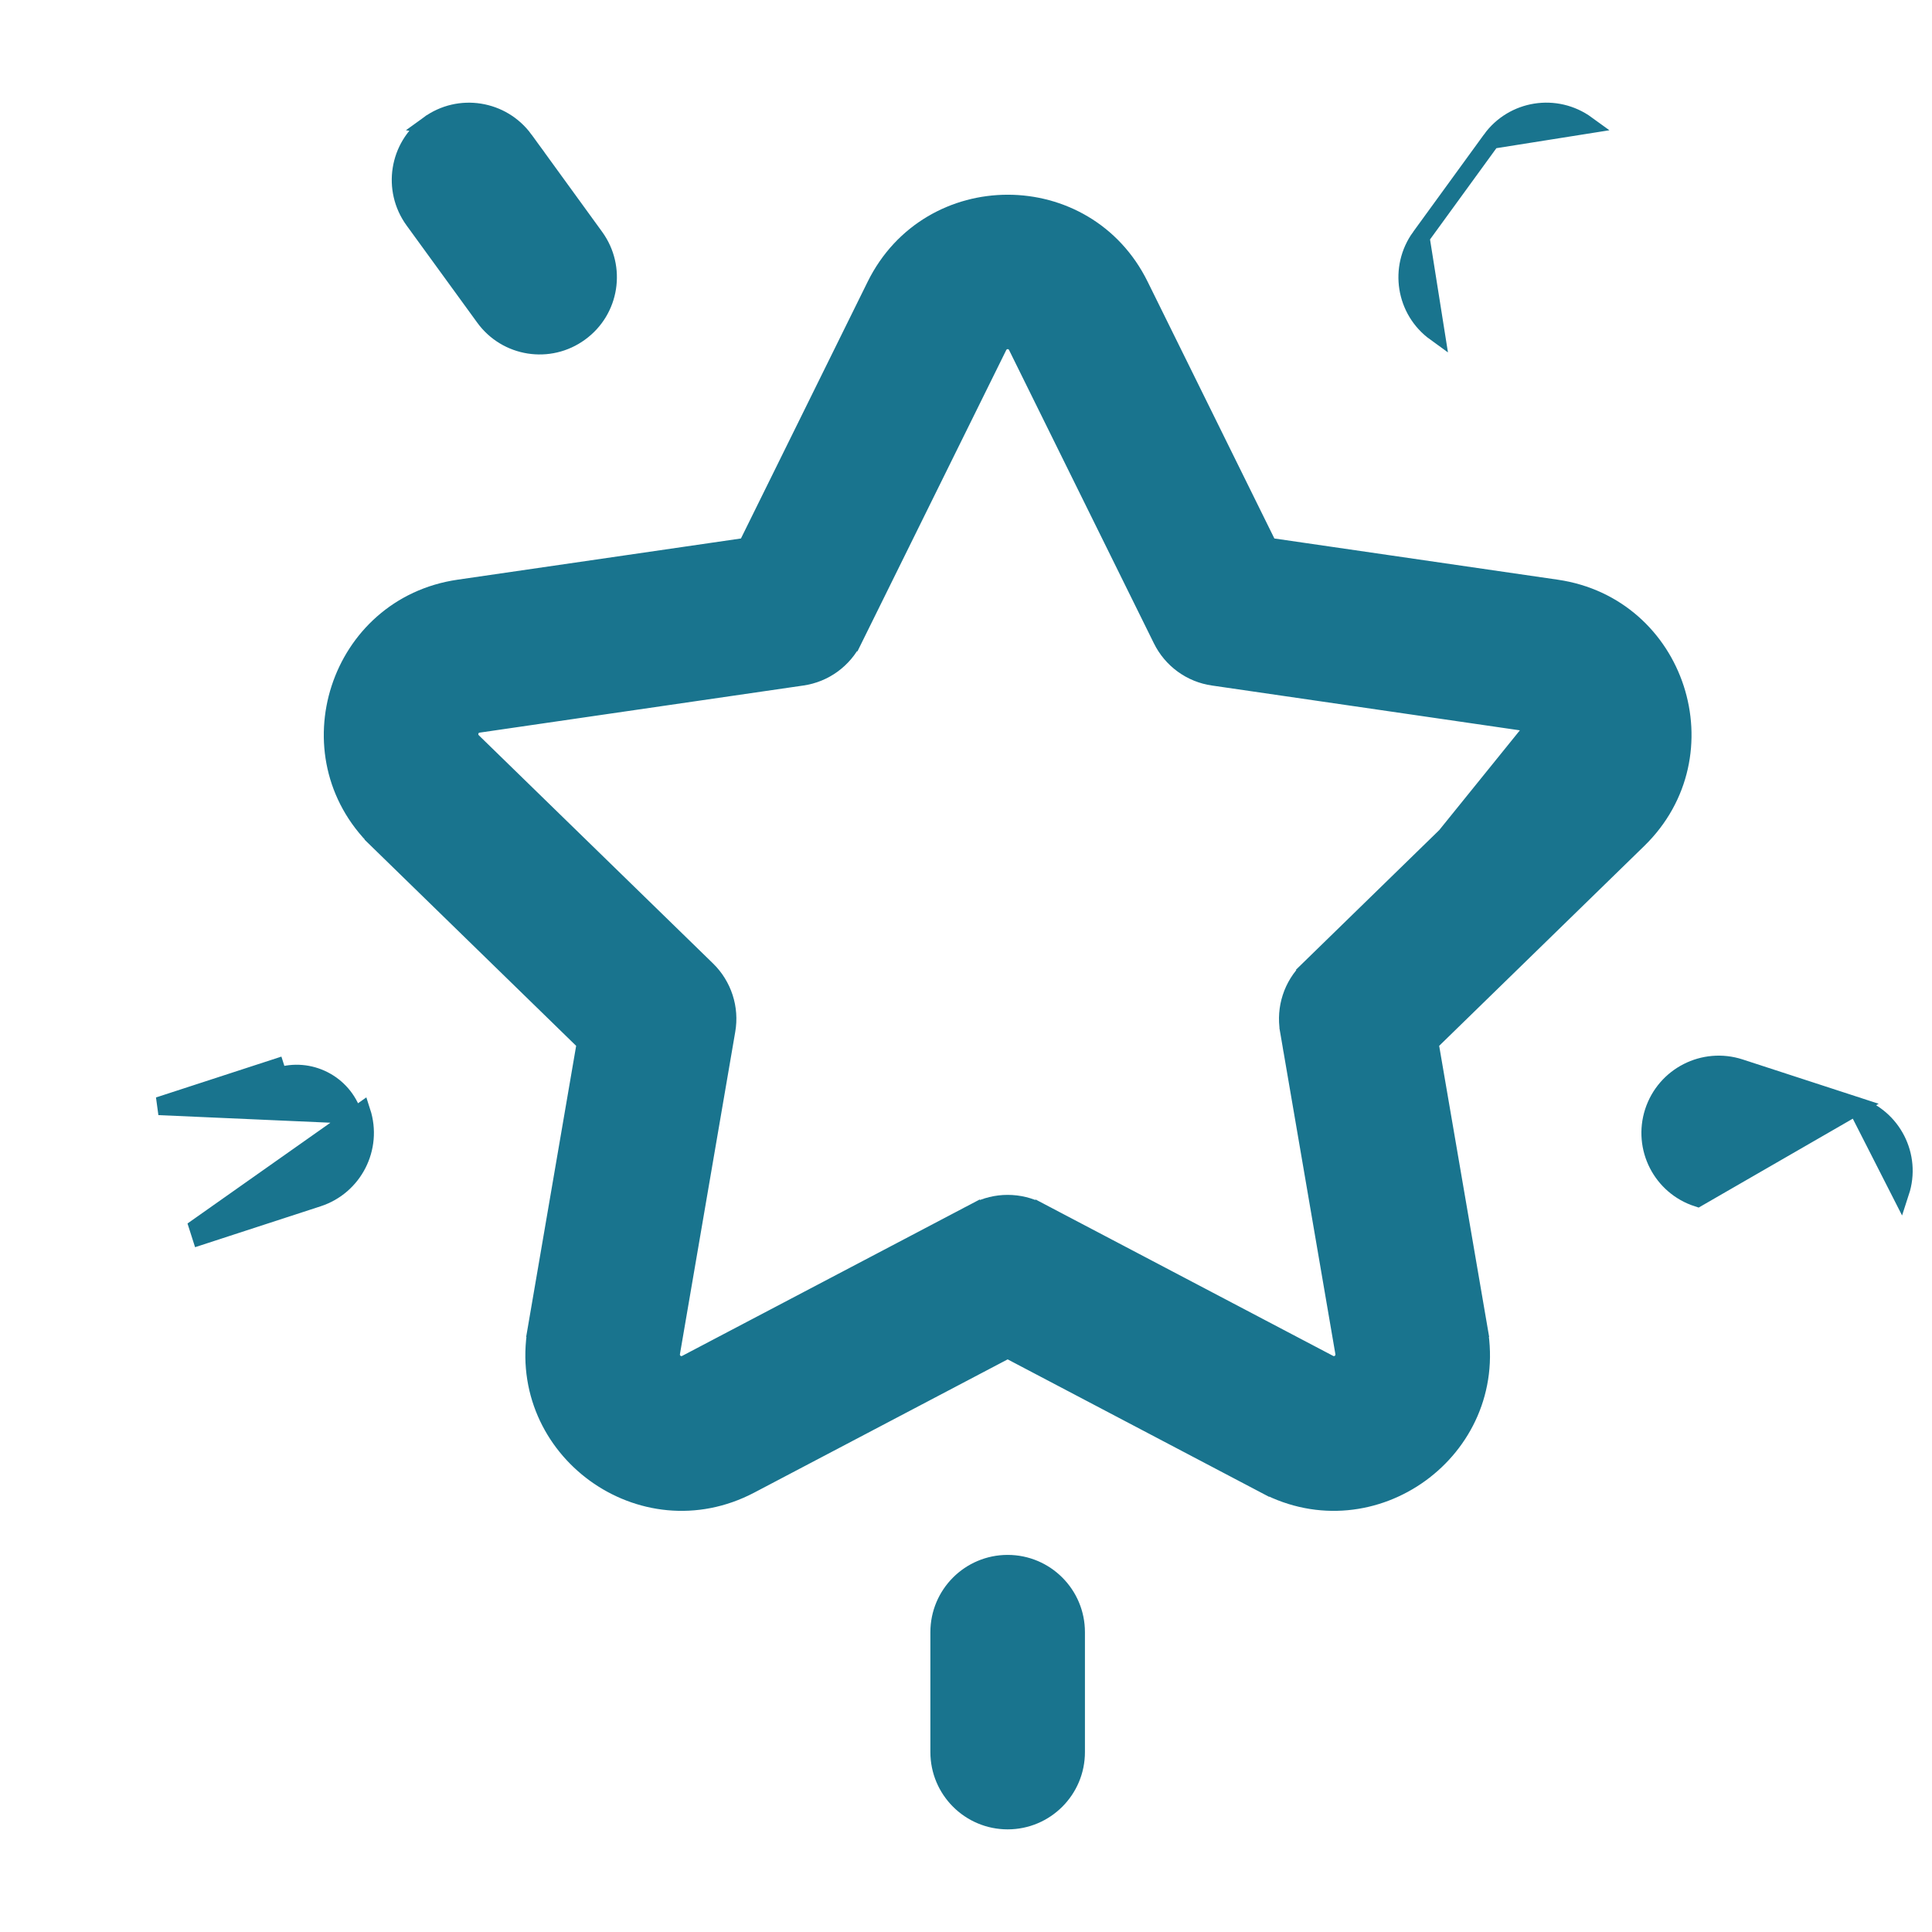 <svg width="16" height="16" viewBox="0 0 16 16" fill="none" xmlns="http://www.w3.org/2000/svg">
<path d="M10.675 8.533L10.675 8.533C10.644 8.35 10.704 8.163 10.838 8.033L10.89 8.087L10.838 8.033L12.777 6.143L12.829 6.197L12.777 6.143C12.83 6.092 12.801 6.003 12.728 5.993L10.675 8.533ZM10.675 8.533L11.133 11.202C11.145 11.275 11.07 11.33 11.005 11.295C11.005 11.295 11.005 11.295 11.005 11.295L8.608 10.035L8.573 10.102L8.608 10.035C8.443 9.949 8.247 9.949 8.082 10.035L8.117 10.102L8.082 10.035L5.685 11.295C5.685 11.295 5.685 11.295 5.685 11.295C5.62 11.33 5.545 11.275 5.557 11.202L6.015 8.533L6.015 8.533C6.047 8.35 5.986 8.163 5.853 8.033L5.853 8.033L3.913 6.143L3.861 6.197L3.913 6.143C3.861 6.092 3.889 6.003 3.962 5.993C3.962 5.993 3.962 5.993 3.962 5.993L6.642 5.603L6.642 5.603C6.826 5.577 6.985 5.461 7.067 5.294L7 5.261L7.067 5.294L8.266 2.866C8.299 2.8 8.392 2.8 8.424 2.866L8.424 2.866L9.623 5.294C9.705 5.461 9.864 5.577 10.048 5.603C10.048 5.603 10.048 5.603 10.048 5.603L12.728 5.993L10.675 8.533ZM3.125 6.952L3.178 6.898L3.125 6.952L4.852 8.635L4.444 11.011L4.518 11.024L4.444 11.011C4.274 12.006 5.318 12.764 6.211 12.295L6.211 12.295L8.345 11.173L10.479 12.295L10.514 12.229L10.479 12.295C11.371 12.764 12.417 12.006 12.246 11.011L12.172 11.024L12.246 11.011L11.838 8.635L13.565 6.952L13.565 6.952C14.287 6.248 13.888 5.02 12.89 4.875L10.504 4.528L9.437 2.366C8.991 1.461 7.7 1.462 7.253 2.366L6.186 4.528L3.8 4.875C2.802 5.02 2.403 6.248 3.125 6.952Z" fill="#19748E" stroke="#19748E" stroke-width="0.15"/>
<path d="M4.341 1.158L4.341 1.158L4.926 1.964C5.109 2.216 5.054 2.569 4.801 2.752M4.341 1.158L3.552 1.033C3.3 1.216 3.244 1.569 3.427 1.822C3.427 1.822 3.427 1.822 3.427 1.822L4.013 2.628L4.013 2.628C4.196 2.88 4.549 2.936 4.801 2.752M4.341 1.158C4.157 0.906 3.804 0.85 3.552 1.033L4.341 1.158ZM4.801 2.752L4.757 2.692L4.801 2.752C4.801 2.752 4.801 2.752 4.801 2.752Z" fill="#19748E" stroke="#19748E" stroke-width="0.15"/>
<path d="M1.315 9.16L1.315 9.16L2.922 9.231C2.839 8.974 2.562 8.833 2.305 8.917L2.282 8.845L2.282 8.845L1.315 9.16ZM2.631 9.919C2.928 9.823 3.09 9.504 2.994 9.208L1.641 10.162L1.664 10.234L1.664 10.234L2.631 9.919Z" fill="#19748E" stroke="#19748E" stroke-width="0.15"/>
<path d="M12.35 1.158L12.35 1.158C12.533 0.905 12.886 0.85 13.138 1.033L12.35 1.158ZM12.35 1.158L11.764 1.964M12.35 1.158L11.764 1.964M11.764 1.964C11.764 1.964 11.764 1.964 11.764 1.964M11.764 1.964L11.764 1.964M11.764 1.964C11.581 2.216 11.636 2.569 11.889 2.752L11.764 1.964Z" fill="#19748E" stroke="#19748E" stroke-width="0.15"/>
<path d="M15.375 9.16L15.375 9.16C15.671 9.256 15.834 9.574 15.737 9.871C15.737 9.871 15.737 9.871 15.737 9.871L15.375 9.16ZM15.375 9.16L14.408 8.845C14.408 8.845 14.408 8.845 14.408 8.845C14.111 8.749 13.793 8.911 13.696 9.208C13.6 9.505 13.762 9.823 14.059 9.919L15.375 9.16Z" fill="#19748E" stroke="#19748E" stroke-width="0.15"/>
<path d="M8.345 12.952C8.033 12.952 7.78 13.205 7.78 13.517V14.51C7.78 14.822 8.033 15.075 8.345 15.075C8.657 15.075 8.91 14.822 8.91 14.51V13.517C8.91 13.517 8.91 13.517 8.91 13.517C8.91 13.205 8.657 12.952 8.345 12.952Z" fill="#19748E" stroke="#19748E" stroke-width="0.15"/>
</svg>
